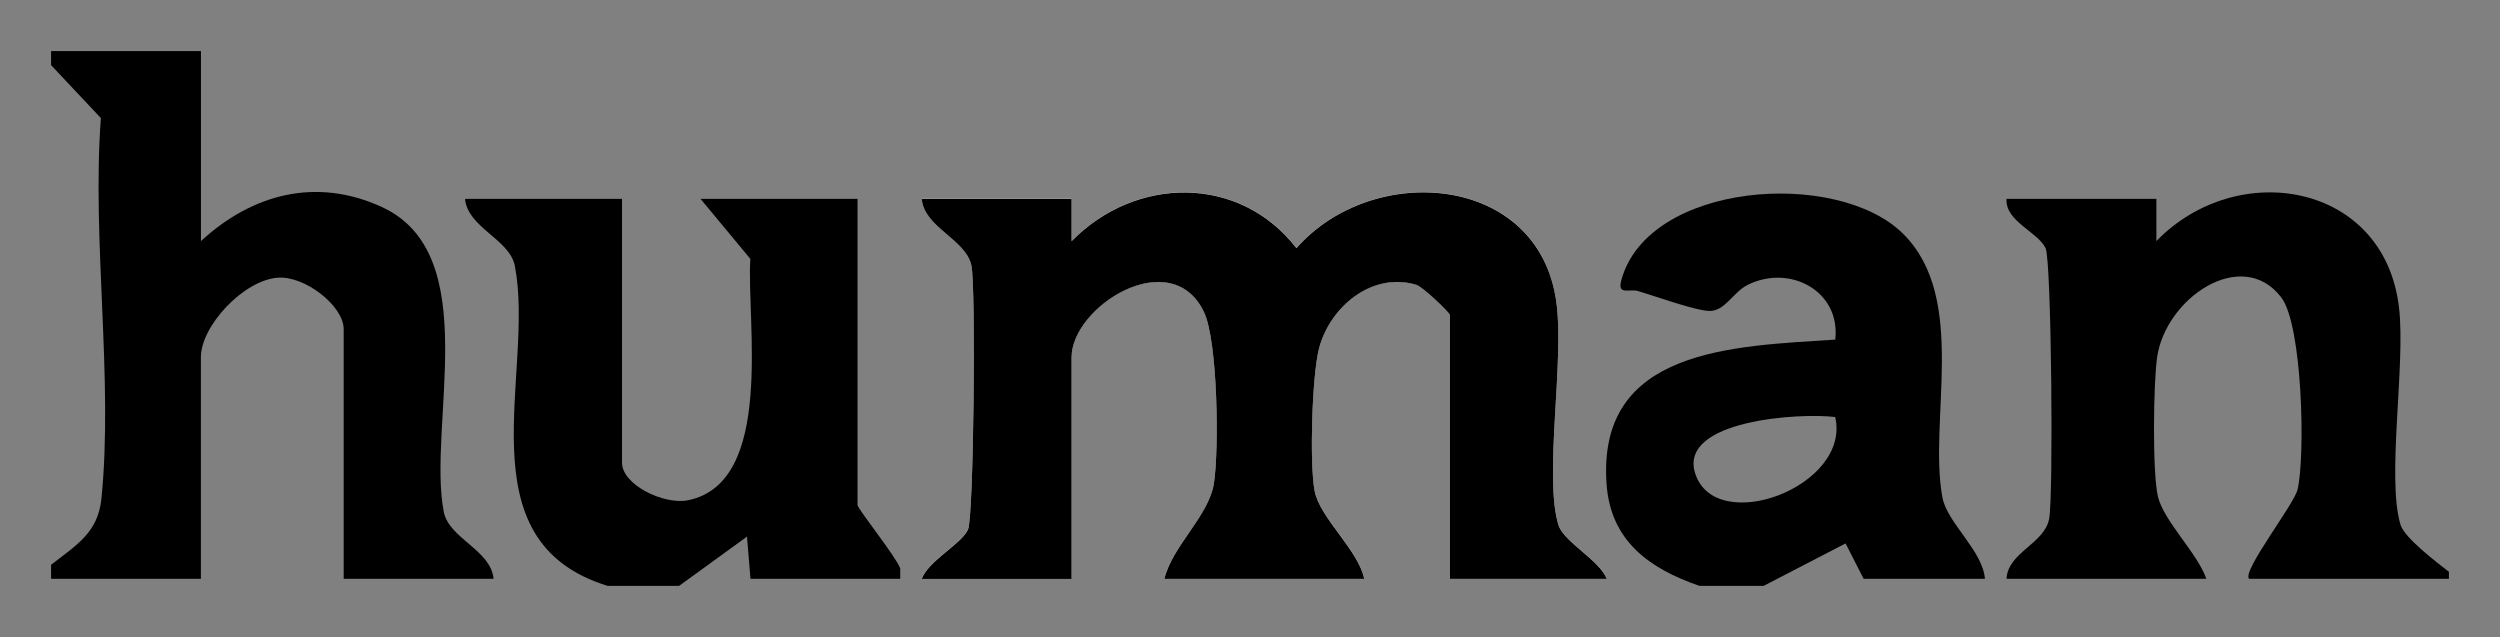 <?xml version="1.0" encoding="UTF-8"?><svg id="Layer_1" xmlns="http://www.w3.org/2000/svg" viewBox="0 0 348.94 88.91"><rect x="0" y="0" width="348.94" height="88.91" fill="#808080" stroke="none"/><defs><style>.cls-1{fill:#fff;}</style></defs><path class="cls-1" d="M224.28,80.8c-1.01-2.65-6.05-5.17-6.77-7.57-2.06-6.84.87-22.75-.29-31.14-2.48-17.92-25.67-19.56-36.27-7.47-7.95-10.3-22.48-10.08-31.37-.97v-5.89h-20.93c.36,4.02,6.23,5.64,6.95,9.35.61,3.16.32,35.03-.49,36.79-.95,2.05-5.53,4.34-6.46,6.89h20.92v-30.94c0-7.08,13.82-15.81,18.44-6.4,1.99,4.05,2.16,19.29,1.42,24.01s-5.83,8.75-6.91,13.32h27.89c-.79-4.04-6.21-8.5-6.93-12.32s-.37-16.07.64-19.91c1.5-5.68,7.33-10.68,13.56-8.82.91.27,4.69,3.91,4.69,4.22v36.83h21.91Z"/><path d="M28.05,7.13v26.52c7.11-6.56,16.06-8.97,25.24-4.76,14.38,6.59,6.32,30.5,8.65,42.55.72,3.72,6.59,5.33,6.95,9.35h-20.92v-34.87c0-3.21-5.43-7.47-9.23-7.16-4.81.39-10.7,6.77-10.7,11.09v30.94H7.13v-1.96c3.59-2.79,6.56-4.5,7.03-9.27,1.67-16.67-1.35-36.1-.08-53.08l-6.95-7.39v-1.96h20.92Z"/><path d="M341.81,79.81v.98h-27.88c-1.1-.97,6.28-10.39,6.76-12.48,1.09-4.74.68-22.93-2.28-26.8-5.5-7.17-16.19.1-17.34,8.43-.51,3.7-.66,15.96.12,19.35s5.59,8.02,6.76,11.5h-27.89c.2-3.72,5.28-4.86,5.95-8.37.62-3.2.32-36.01-.49-37.77-1.05-2.27-5.65-3.73-5.46-6.89h20.92v5.89c11.3-11.66,31.87-8.17,33.87,9.33.92,8.02-1.76,23.74.2,30.25.56,1.86,5.03,5.23,6.77,6.59Z"/><path d="M84.83,81.78c-20.46-6.27-10.1-29.79-12.97-44.67-.72-3.72-6.59-5.33-6.95-9.35h21.91v36.83c0,3.08,5.87,5.92,9.23,5.23,12.16-2.49,8.11-25.06,8.68-33.69l-6.95-8.37h21.91v42.72c0,.53,5.41,7.27,5.96,8.86v1.45s-20.9,0-20.9,0l-.49-5.89-9.47,6.87h-9.96Z"/><path d="M224.28,80.8h-21.91v-36.83c0-.31-3.78-3.95-4.69-4.22-6.23-1.86-12.06,3.14-13.56,8.82-1.01,3.84-1.35,16.1-.64,19.91s6.13,8.28,6.93,12.32h-27.89c1.08-4.57,6.18-8.71,6.91-13.32s.57-19.97-1.42-24.01c-4.62-9.41-18.44-.69-18.44,6.4v30.94h-20.92c.93-2.55,5.51-4.84,6.46-6.89.81-1.76,1.1-33.63.49-36.79-.72-3.72-6.59-5.33-6.95-9.35h20.92v5.89c8.9-9.11,23.43-9.33,31.38.97,10.6-12.1,33.79-10.45,36.27,7.47,1.16,8.4-1.77,24.3.29,31.14.72,2.39,5.75,4.91,6.77,7.57Z"/><path d="M237.22,81.78c-7.06-2.43-12.42-6.31-12.98-14.2-1.37-18.99,17.71-19.24,31.92-20.18.77-6.77-6.34-10.58-12.24-7.63-1.97.99-3.08,3.51-5.14,3.63-1.78.1-7.84-2.1-10.17-2.78-1.22-.35-2.9.66-2.31-1.52,3.72-13.68,30.11-15.61,39.33-6.47,9.12,9.03,3.48,26.11,5.49,36.82.66,3.54,5.62,7.4,5.93,11.34h-16.93l-2.52-4.94-11.43,5.92h-8.96ZM256.15,58.21c-4.74-.62-21.95.38-19.54,7.88,2.85,8.84,21.79,1.83,19.54-7.88Z"/></svg>